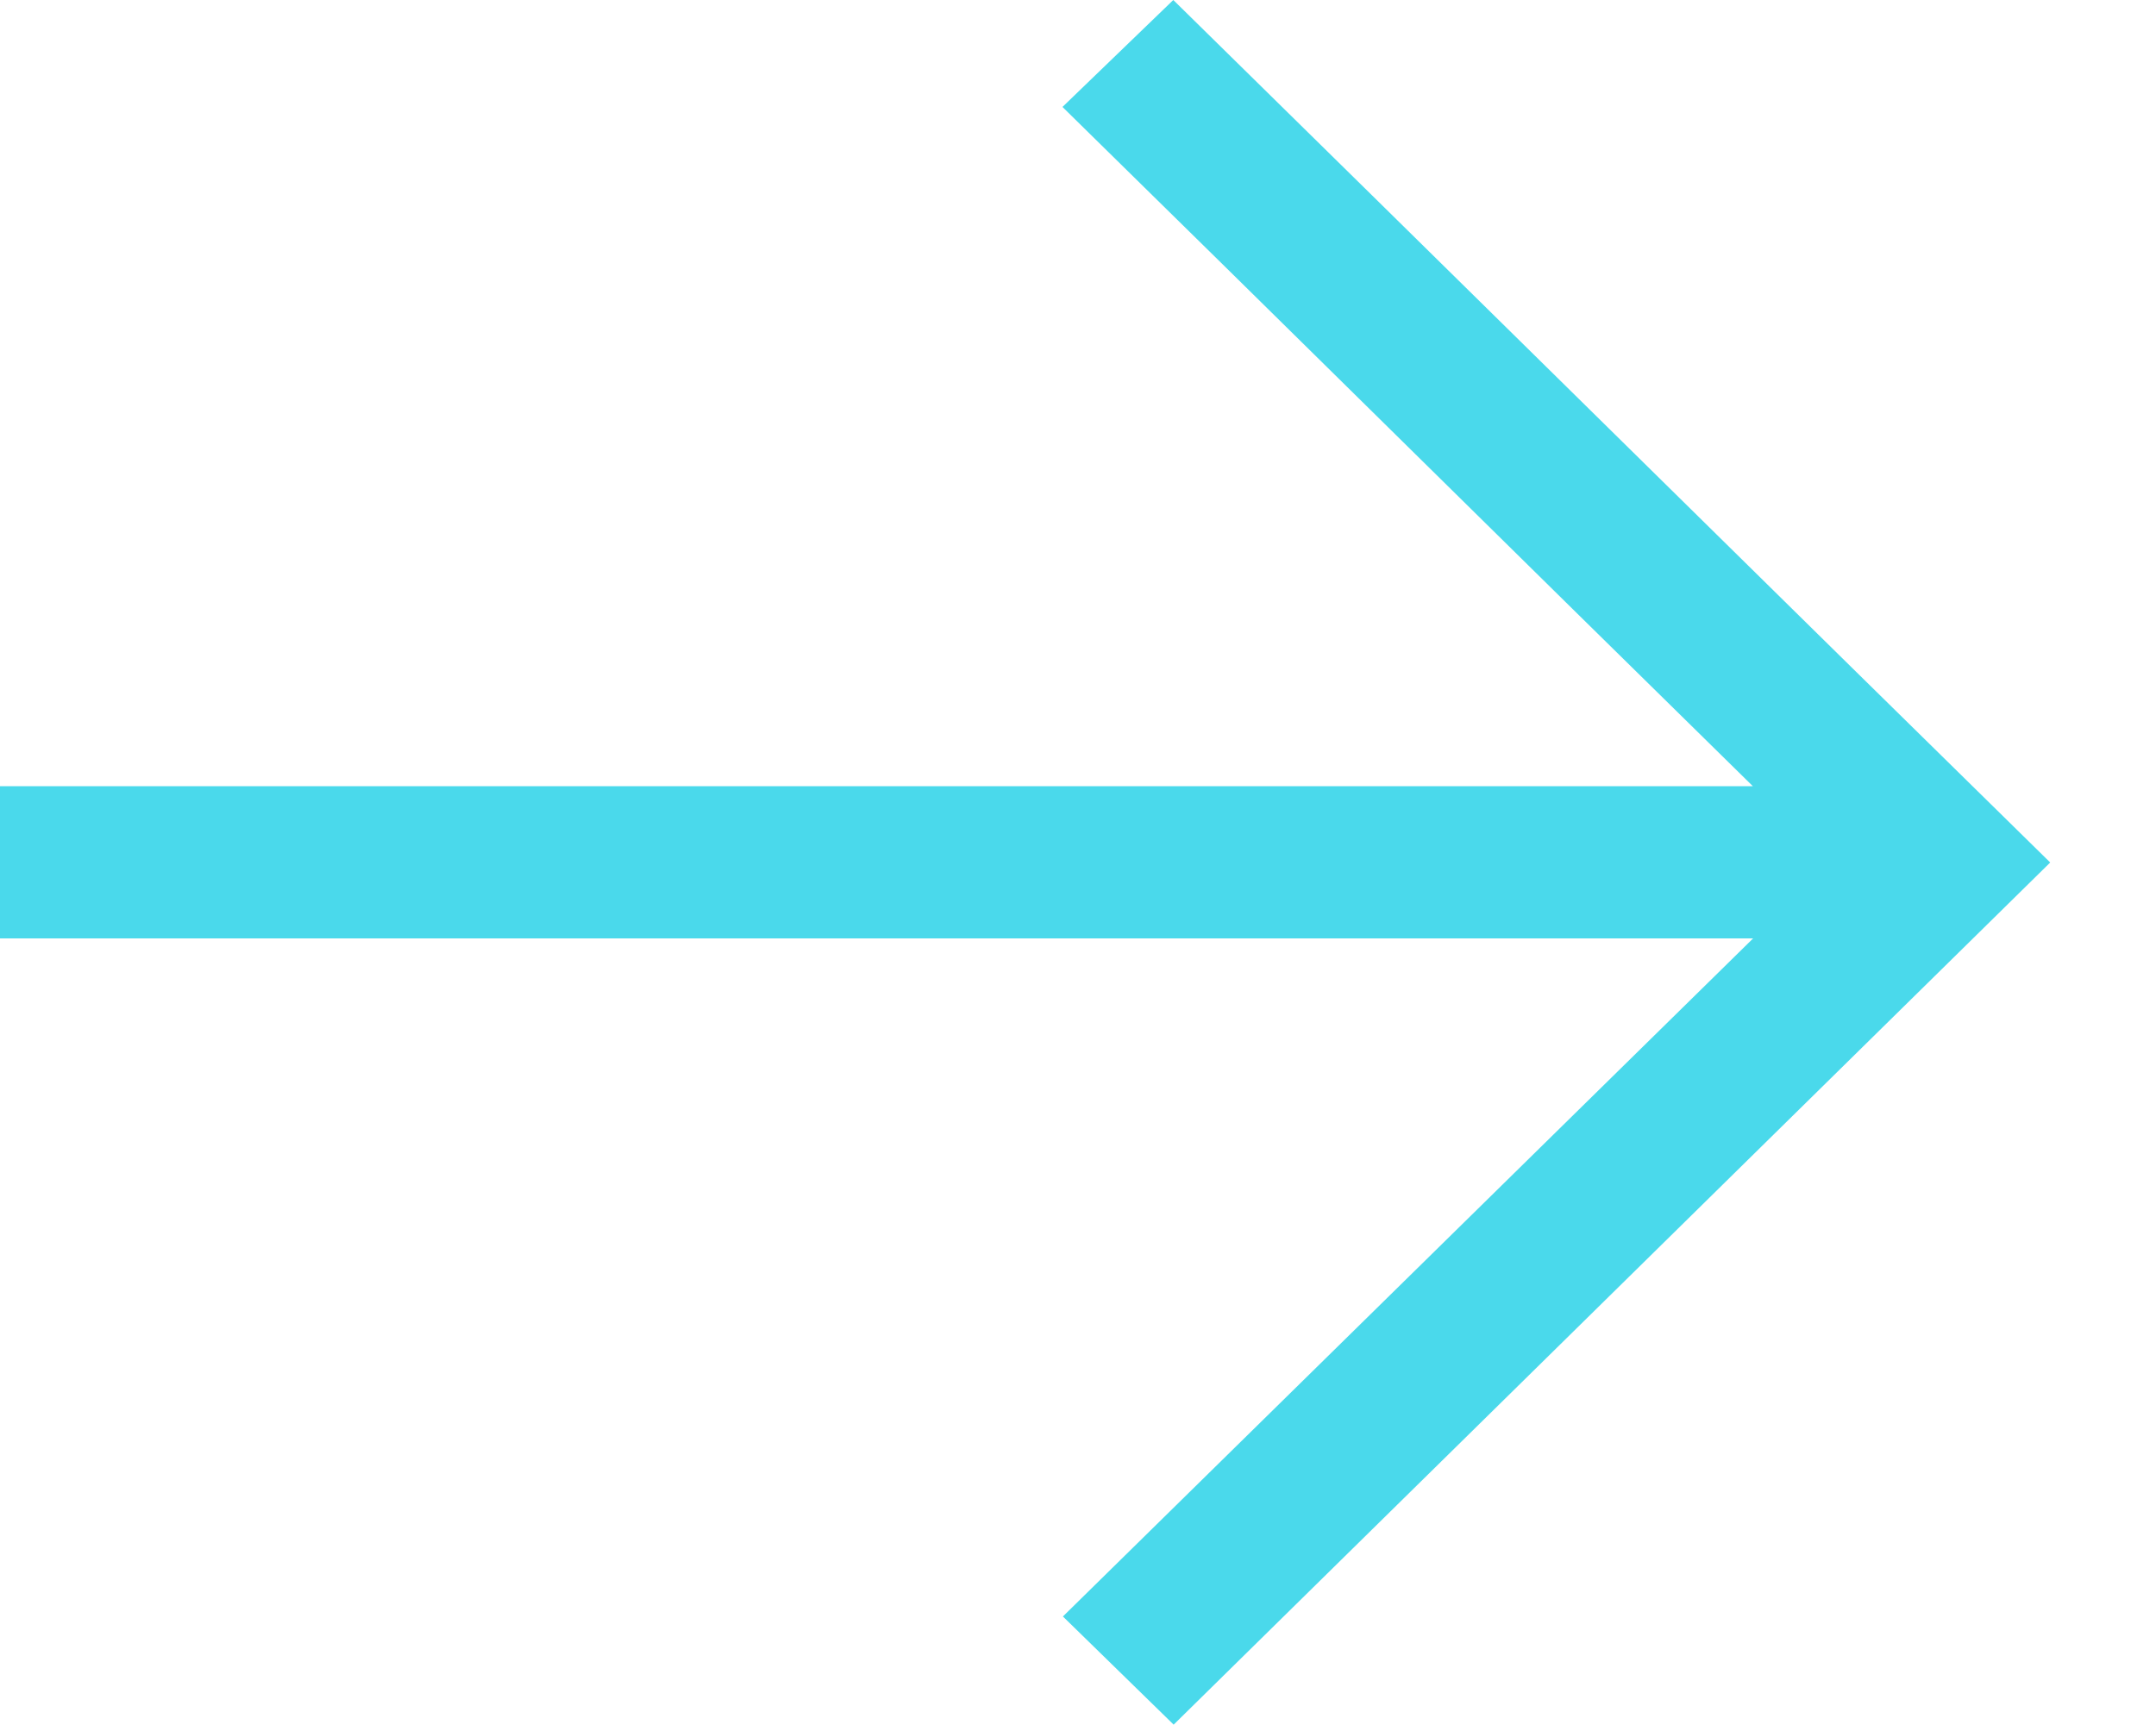 <svg width="15" height="12" viewBox="0 0 15 12" fill="none" xmlns="http://www.w3.org/2000/svg">
<path d="M8.163 12L14.264 6C12.733 4.499 9.693 1.501 8.163 0L7.392 0.744C8.768 2.093 10.589 3.893 12.195 5.469H0V6.528H12.197L7.395 11.245L8.165 11.997L8.163 12Z" fill="#4AD9EB"/>
</svg>
